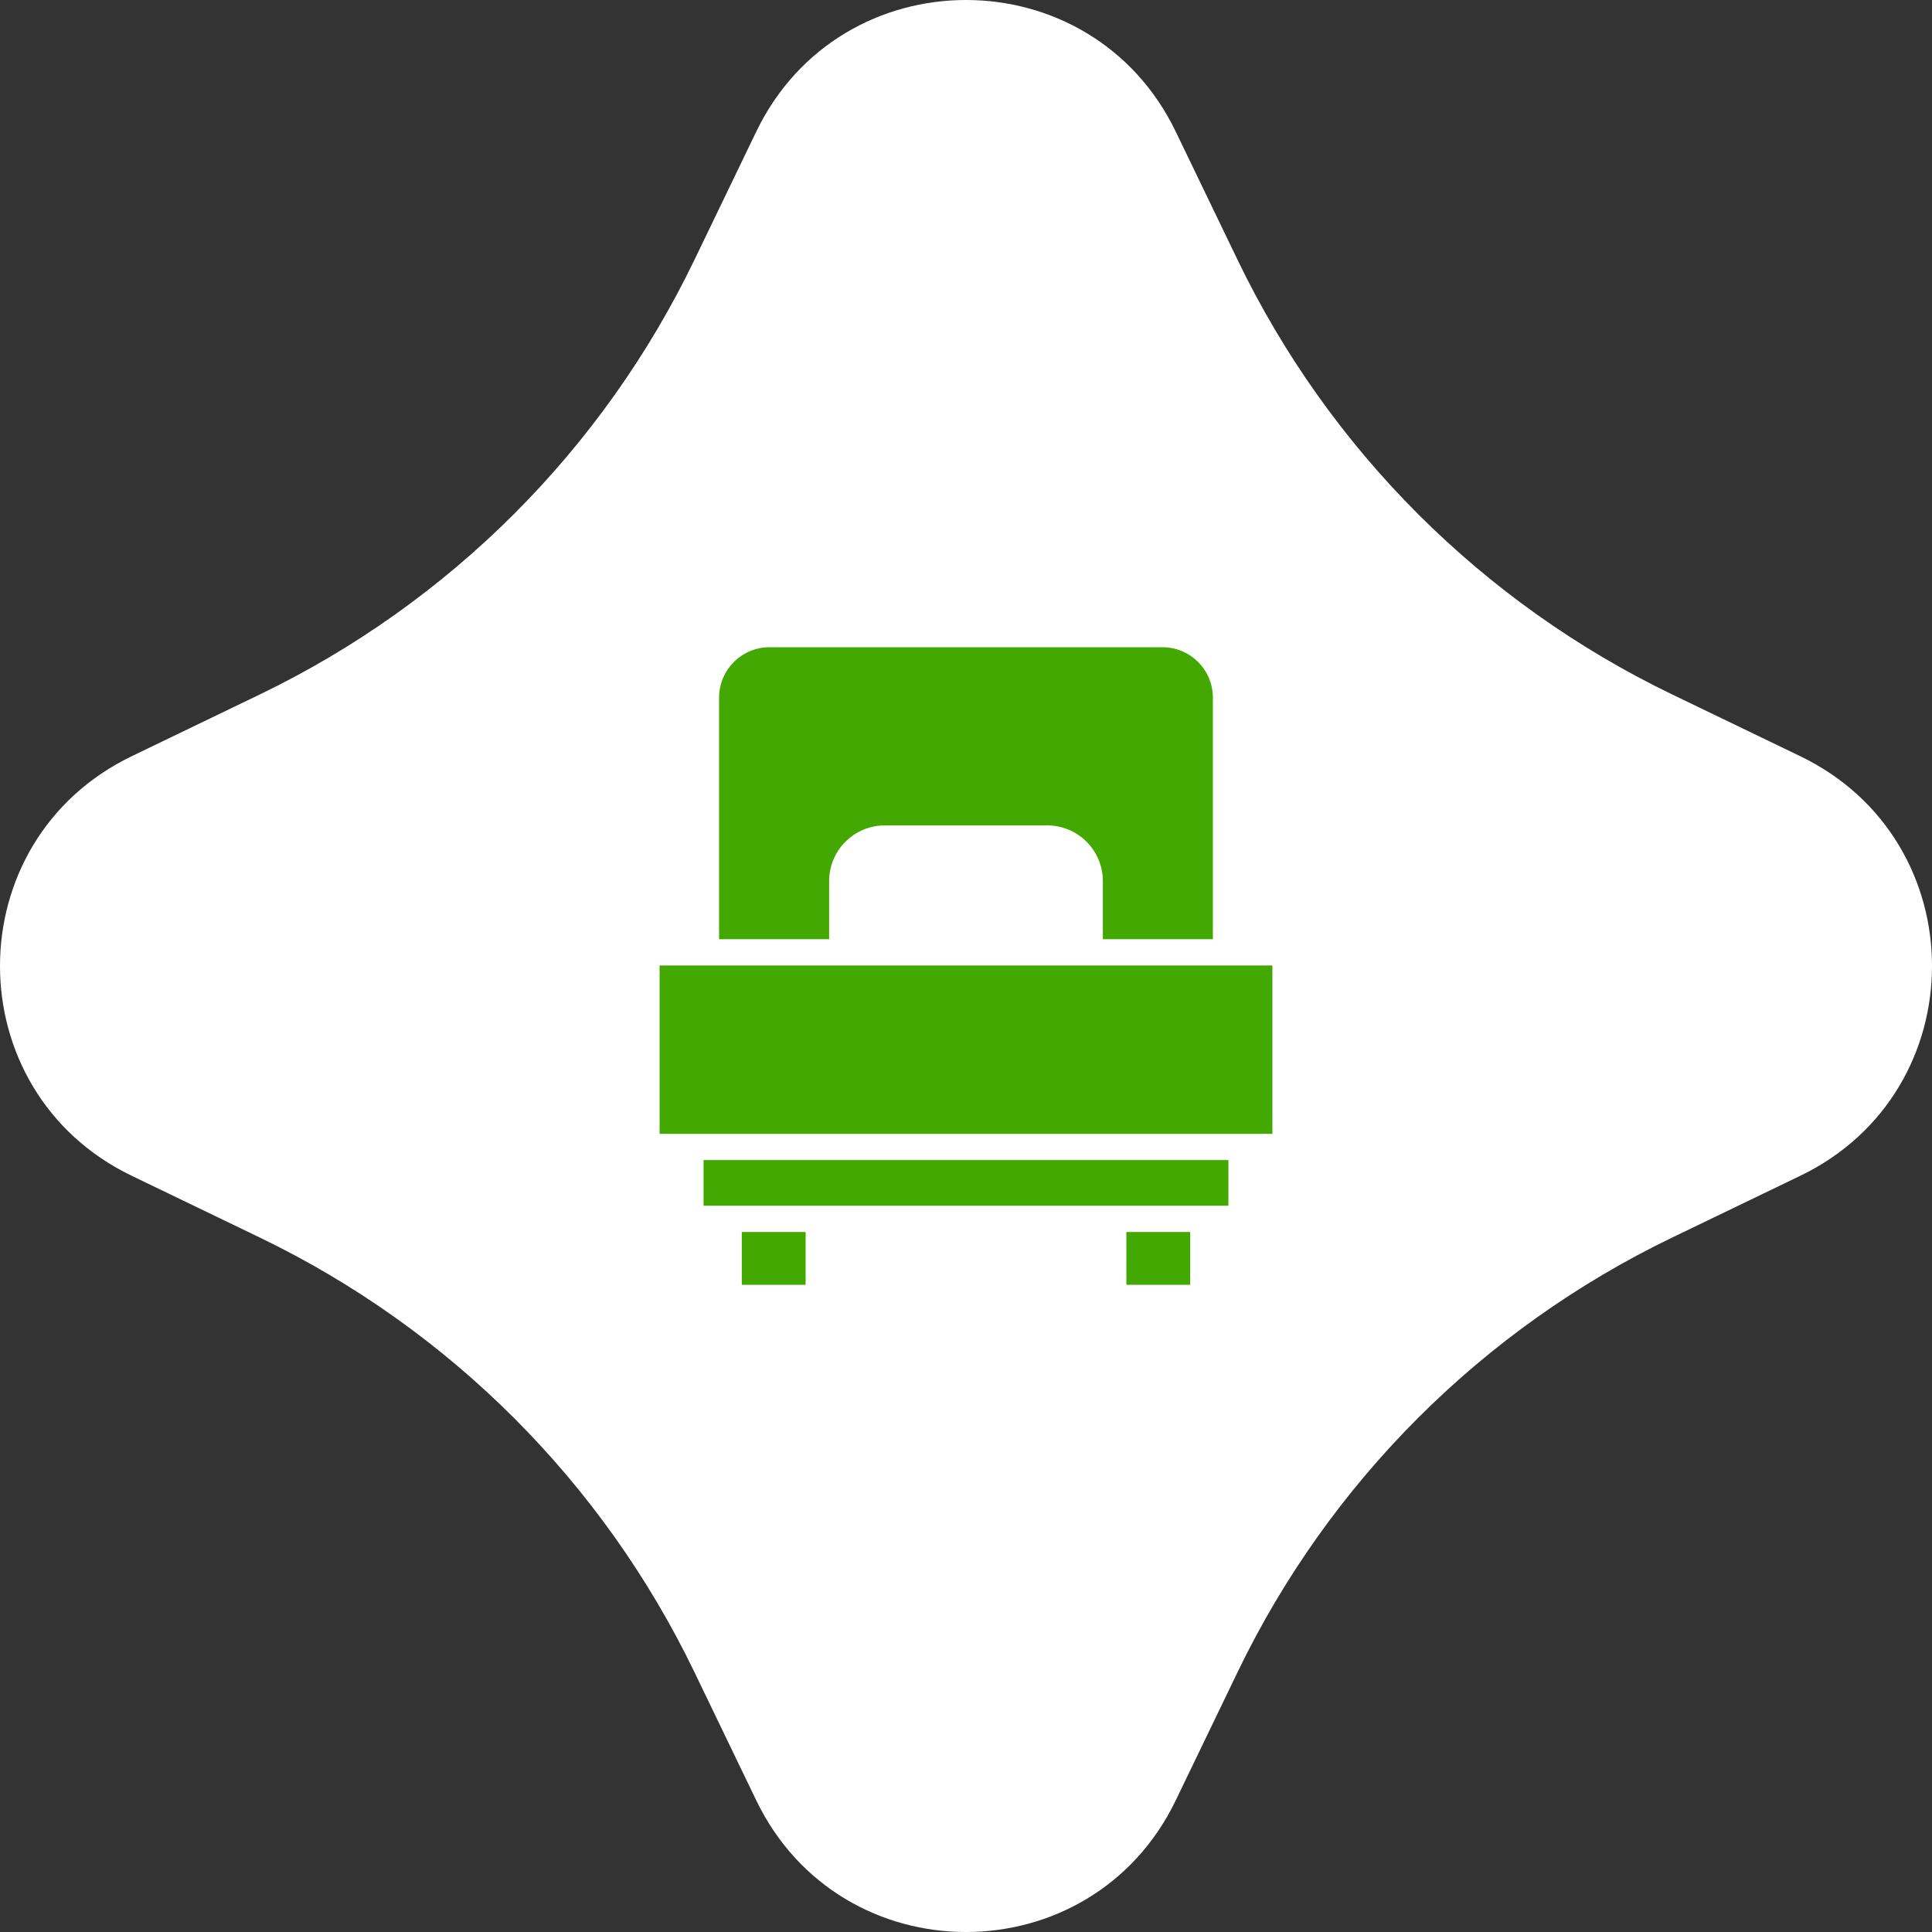 <?xml version="1.0" encoding="UTF-8"?> <svg xmlns="http://www.w3.org/2000/svg" width="100" height="100" viewBox="0 0 100 100" fill="none"><rect x="0" y="0" width="100" height="100" fill="#333333" stroke="none"/> <path d="M39.14 6.821C43.524 -2.274 56.476 -2.274 60.86 6.821L64.054 13.446C68.793 23.276 76.724 31.207 86.554 35.946L93.179 39.14C102.274 43.524 102.274 56.476 93.179 60.86L86.554 64.054C76.724 68.793 68.793 76.724 64.054 86.554L60.86 93.179C56.476 102.274 43.524 102.274 39.14 93.179L35.946 86.554C31.207 76.724 23.276 68.793 13.446 64.054L6.821 60.86C-2.274 56.476 -2.274 43.524 6.821 39.14L13.446 35.946C23.276 31.207 31.207 23.276 35.946 13.446L39.14 6.821Z" fill="white"></path> <path d="M58.301 63.767H61.604V66.5H58.301V63.767ZM63.583 62.409V60.046H36.416V62.409H62.284H63.583ZM38.395 63.767H41.699V66.5H38.395V63.767ZM65.859 58.688V49.972H34.141V58.688H64.262H65.859ZM37.22 48.614H42.916V45.606C42.916 45.227 42.99 44.852 43.135 44.502C43.28 44.152 43.492 43.834 43.76 43.567C44.028 43.299 44.346 43.086 44.696 42.941C45.046 42.797 45.421 42.722 45.8 42.722H54.2C54.578 42.722 54.953 42.797 55.303 42.941C55.653 43.086 55.971 43.299 56.239 43.567C56.507 43.834 56.719 44.152 56.864 44.502C57.009 44.852 57.084 45.227 57.084 45.606V48.614H62.778V36.106C62.778 34.67 61.61 33.5 60.172 33.5H39.827C38.391 33.5 37.22 34.67 37.22 36.106V48.614Z" fill="#43A902"></path> </svg> 